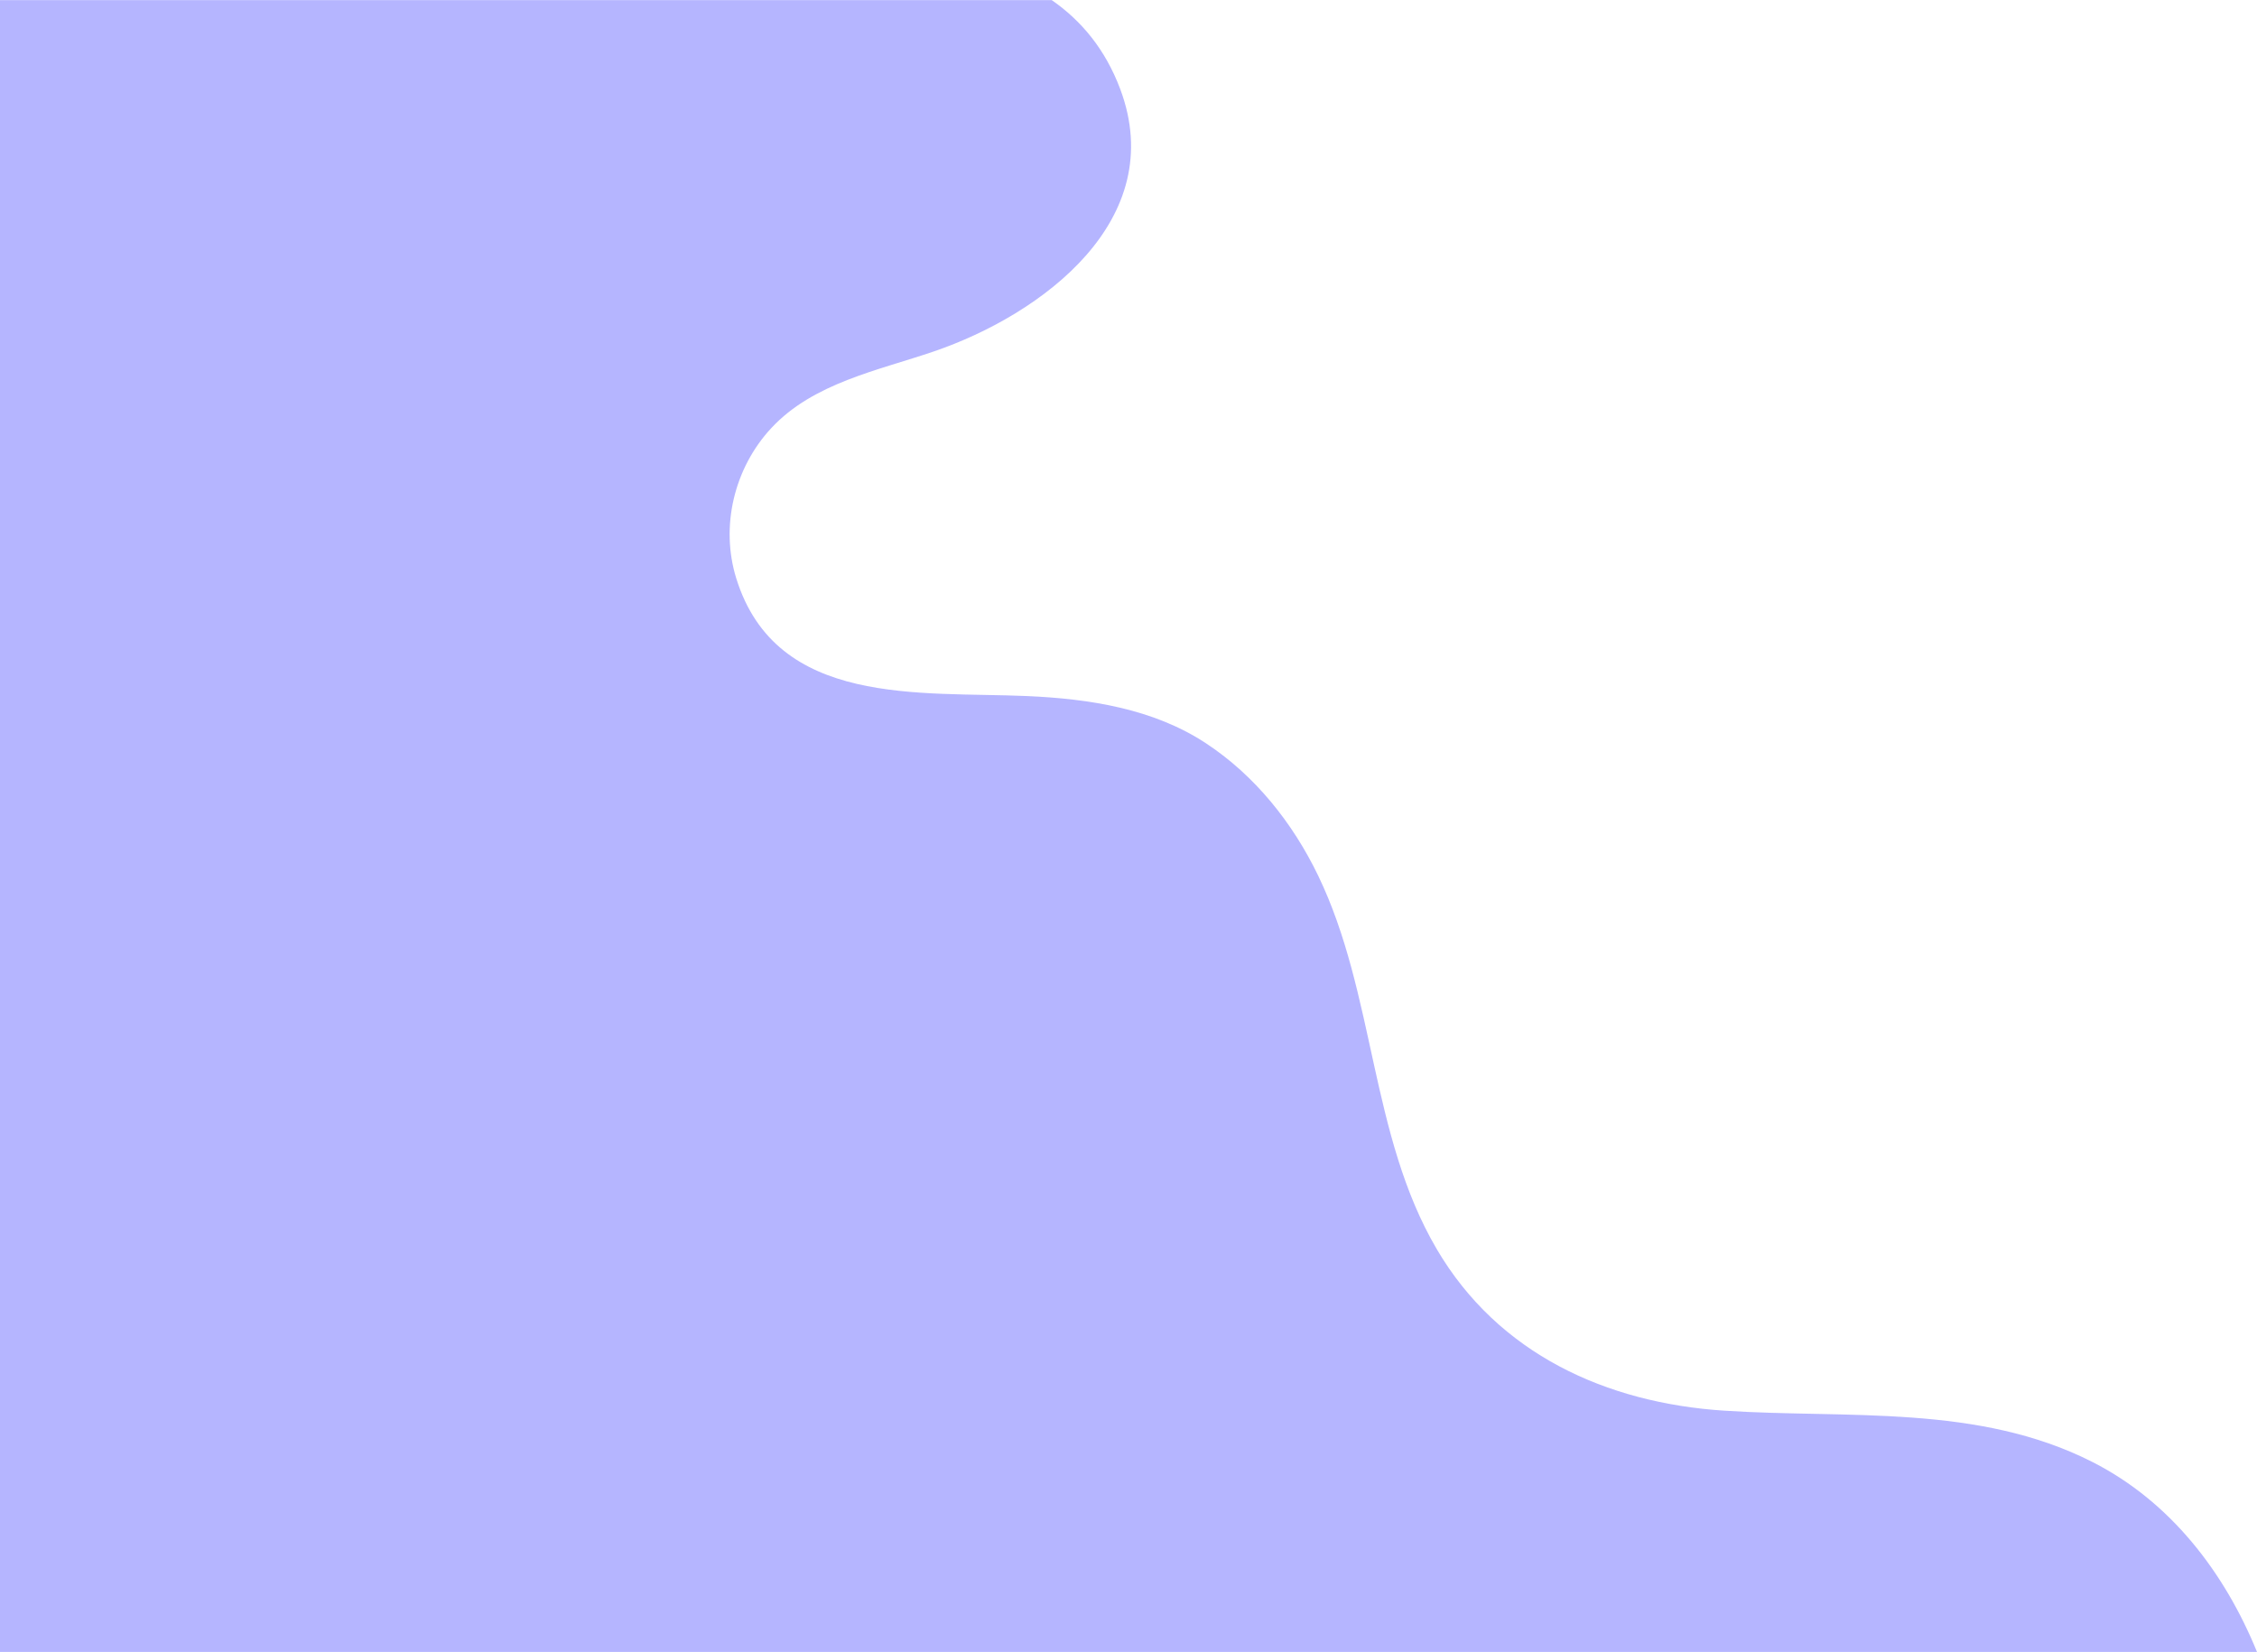 <?xml version="1.0" encoding="UTF-8"?><svg id="Calque_2" xmlns="http://www.w3.org/2000/svg" viewBox="0 0 479.53 351"><defs><style>.cls-1{fill:#b5b5ff;stroke-width:0px;}</style></defs><g id="Calque_1-2"><path class="cls-1" d="m0,351h479.53c-6.91-16.92-18.36-31.91-34.93-40.34-24.3-12.36-51.95-9.21-78.24-10.92-25.06-1.63-48.02-12.04-61.11-34.34-14.18-24.15-13.04-54.21-25.21-79.39-5.41-11.19-13.41-21.24-23.85-28.1-11.19-7.36-24.82-9.43-37.94-10.01-22.75-1-53.29,2.41-61.82-25-3.44-11.07-.44-23.47,7.45-31.95,8.92-9.59,22.66-12.22,34.56-16.29,22.91-7.83,50.03-27.93,39.55-55.78-3.19-8.47-8.28-14.52-14.54-18.86H0v351Z"/></g></svg>